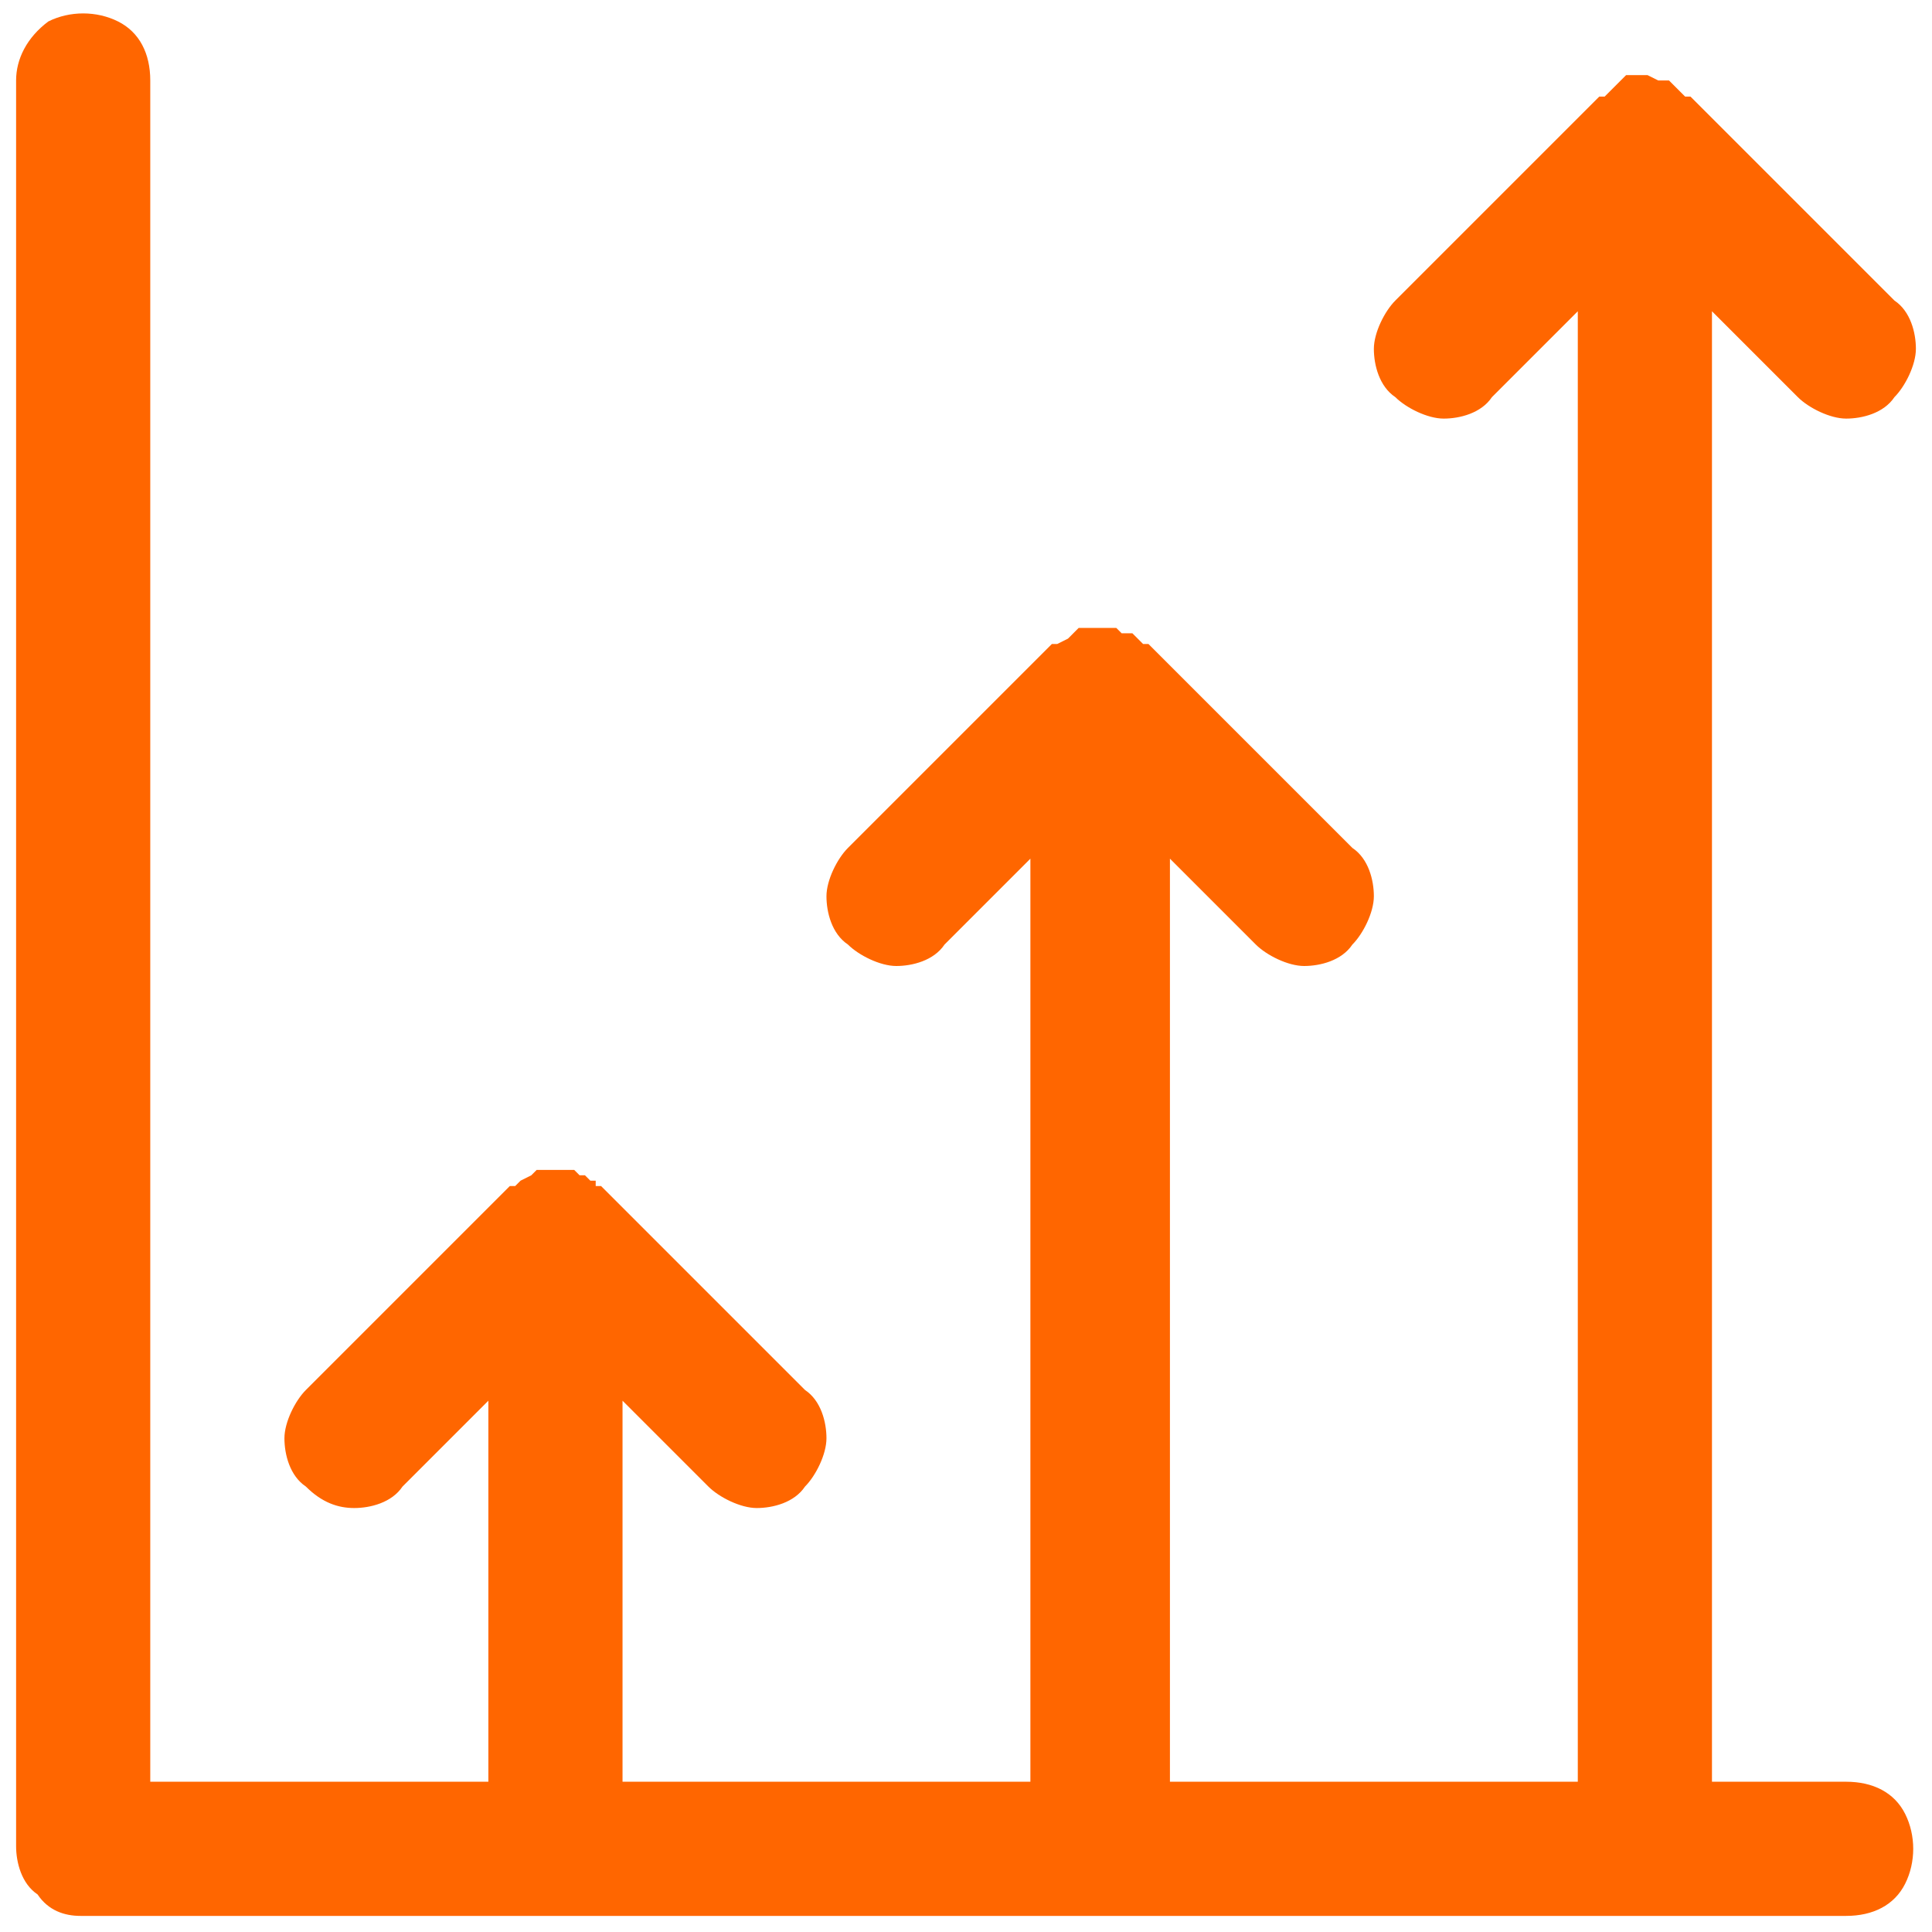<?xml version="1.0" encoding="utf-8"?>
<!-- Generator: Adobe Illustrator 26.0.2, SVG Export Plug-In . SVG Version: 6.00 Build 0)  -->
<svg version="1.1" id="Layer_1" xmlns="http://www.w3.org/2000/svg" xmlns:xlink="http://www.w3.org/1999/xlink" x="0px" y="0px"
	 width="36px" height="36px" viewBox="0 0 36 36" style="enable-background:new 0 0 36 36;" xml:space="preserve">
<style type="text/css">
	.st0{display:none;fill:#FF6600;}
	.st1{display:none;}
	.st2{display:inline;fill-rule:evenodd;clip-rule:evenodd;fill:#FF6600;}
	.st3{display:inline;fill:#FF6600;}
	.st4{fill:#FF6600;}
</style>
<path class="st0" d="M2,29.2C2,33,8.4,36,16.6,36c0,0,0,0,0,0h3.2c0.3,0,0.6-0.2,0.7-0.5l0.7-2.8c0.9-0.3,1.8-0.6,2.6-1.1l2.5,1.5
	c0.3,0.2,0.6,0.1,0.9-0.1l4.5-4.5c0.2-0.2,0.3-0.6,0.1-0.9l-1.5-2.5c0.4-0.8,0.8-1.7,1.1-2.6l2.8-0.7c0.3-0.1,0.5-0.4,0.5-0.7v-6.3
	c0-0.3-0.2-0.6-0.5-0.7l-2.8-0.7c-0.3-0.9-0.6-1.8-1.1-2.6l1.5-2.5c0.2-0.3,0.1-0.6-0.1-0.9L27.1,3c-0.2-0.2-0.6-0.3-0.9-0.1
	l-2.5,1.5C22.9,4,22,3.6,21.2,3.4l-0.7-2.8C20.4,0.2,20.1,0,19.8,0c-0.8,0-2.4,0-3.2,0C8.4,0,2,3,2,6.8C2,10,2-3,2,29.2L2,29.2z
	 M3.4,17.2c2.2,2.2,6.9,3.7,12.4,3.8v6C11,27,3.5,25.1,3.4,21.7L3.4,17.2z M17.3,10.2c4,0.4,7.1,3.7,7.1,7.8c0,4.1-3.1,7.4-7.1,7.8
	V10.2L17.3,10.2z M15.9,19.6c-7.3-0.2-12.3-2.8-12.4-5.3V9.7c2.2,2.2,6.9,3.7,12.4,3.8V19.6z M3.4,29.2v-4.5
	c2.8,2.8,8.4,3.7,12.4,3.8v6C8.4,34.4,3.4,31.7,3.4,29.2L3.4,29.2z M19.9,4.1c0.1,0.3,0.3,0.5,0.5,0.5c1,0.3,2.1,0.7,3,1.3
	c0.2,0.1,0.5,0.1,0.7,0l2.4-1.4l3.7,3.7l-1.4,2.3c-0.1,0.2-0.1,0.5,0,0.7c0.5,1,1,2,1.3,3c0.1,0.3,0.3,0.4,0.5,0.5l2.7,0.7v5.2
	l-2.7,0.7c-0.3,0.1-0.5,0.3-0.5,0.5c-0.3,1.1-0.7,2.1-1.3,3c-0.1,0.2-0.1,0.5,0,0.7l1.4,2.3l-3.7,3.7l-2.4-1.4
	c-0.2-0.1-0.5-0.1-0.7,0c-0.9,0.5-2,0.9-3,1.2c-0.3,0.1-0.4,0.3-0.5,0.5l-0.7,2.7h-1.9l0-7.3c4.8-0.4,8.5-4.4,8.5-9.2
	c0-4.9-3.8-8.9-8.5-9.2V1.4h1.9L19.9,4.1z M15.9,1.4v10.7C8.5,12,3.5,9.3,3.4,6.9c0,0,0,0,0-0.1C3.4,4.3,8.4,1.6,15.9,1.4L15.9,1.4z
	"/>
<g class="st1">
	<path class="st2" d="M35.3,9.8c0.4,0,0.6-0.3,0.6-0.6V3.4c0-0.8-0.3-1.7-0.9-2.3c-0.6-0.6-1.4-0.9-2.3-0.9H3.3
		C2.5,0.2,1.6,0.6,1,1.2C0.4,1.8,0.1,2.6,0.1,3.4v22.4c0,0.8,0.3,1.7,0.9,2.3C1.6,28.6,2.5,29,3.3,29h10.2v5.7H11
		c-0.4,0-0.6,0.3-0.6,0.6c0,0.4,0.3,0.6,0.6,0.6h3.2c0,0,0,0,0,0h7.7c0,0,0,0,0,0h2.5c0.4,0,0.6-0.3,0.6-0.6c0-0.4-0.3-0.6-0.6-0.6
		h-1.9V29h10.2c0.8,0,1.7-0.3,2.3-0.9c0.6-0.6,0.9-1.4,0.9-2.3V11.7c0-0.4-0.3-0.6-0.6-0.6s-0.6,0.3-0.6,0.6v9.6H1.4V3.4
		c0-0.5,0.2-1,0.6-1.4c0.4-0.4,0.8-0.6,1.4-0.6h29.4c0.5,0,1,0.2,1.4,0.6c0.4,0.4,0.6,0.8,0.6,1.4v5.8C34.6,9.5,34.9,9.8,35.3,9.8z
		 M21.2,34.7h-6.4V29h6.4V34.7z M34.6,22.6v3.2c0,0.5-0.2,1-0.6,1.4c-0.4,0.4-0.8,0.6-1.4,0.6H21.8c0,0,0,0,0,0h-7.7c0,0,0,0,0,0
		H3.3c-0.5,0-1-0.2-1.4-0.6c-0.4-0.4-0.6-0.8-0.6-1.4v-3.2H34.6z"/>
	<path class="st2" d="M18,7.9c-3.2,0-5.8,2.6-5.8,5.8c0,3.2,2.6,5.8,5.8,5.8c3.2,0,5.8-2.6,5.8-5.8c0,0,0,0,0,0c0,0,0,0,0,0
		C23.8,10.5,21.2,7.9,18,7.9z M22.4,13h-1.8c-0.1-1.3-0.3-2.5-0.7-3.4C21.3,10.2,22.2,11.5,22.4,13z M18.2,18
		c-0.1,0.1-0.1,0.1-0.2,0.1c-0.1,0-0.1,0-0.2-0.1c-0.1-0.1-0.3-0.3-0.4-0.5c-0.4-0.7-0.7-1.9-0.7-3.2h2.7c-0.1,1.3-0.3,2.4-0.7,3.2
		C18.5,17.7,18.4,17.9,18.2,18z M16.7,13c0.1-1.3,0.3-2.4,0.7-3.2c0.1-0.2,0.3-0.4,0.4-0.5c0.1-0.1,0.1-0.1,0.2-0.1
		c0.1,0,0.1,0,0.2,0.1c0.1,0.1,0.3,0.3,0.4,0.5c0.4,0.7,0.7,1.9,0.7,3.2H16.7z M16.1,9.6c-0.4,0.9-0.6,2.1-0.7,3.4h-1.8
		C13.8,11.5,14.8,10.2,16.1,9.6z M13.6,14.3h1.8c0.1,1.3,0.3,2.5,0.7,3.4C14.8,17,13.8,15.8,13.6,14.3z M19.9,17.7
		c0.4-0.9,0.6-2.1,0.7-3.4h1.8C22.2,15.8,21.3,17,19.9,17.7z"/>
	<path class="st2" d="M18,26.4c0.7,0,1.3-0.6,1.3-1.3c0-0.7-0.6-1.3-1.3-1.3c-0.7,0-1.3,0.6-1.3,1.3C16.7,25.8,17.3,26.4,18,26.4z"
		/>
	<path class="st2" d="M32.7,4.7L32.7,4.7c0-1.1-0.9-1.9-1.9-1.9H5.2c-1.1,0-1.9,0.9-1.9,1.9v0c0,1.1,0.9,1.9,1.9,1.9h25.6
		C31.8,6.6,32.7,5.7,32.7,4.7z M4.6,4.7L4.6,4.7c0-0.4,0.3-0.6,0.6-0.6h25.6c0.4,0,0.6,0.3,0.6,0.6v0c0,0.4-0.3,0.6-0.6,0.6H5.2
		C4.9,5.3,4.6,5,4.6,4.7z"/>
</g>
<g class="st1">
	<path class="st3" d="M24.9,9.1L24.9,9.1l-13.8,0c-1.1,0-2,0.9-2,2v13.8c0,1.1,0.9,2,2,2h13.8c1.1,0,2-0.9,2-2l0-13.8
		C26.9,10,26,9.1,24.9,9.1z M25.8,24.9c0,0.5-0.4,0.9-0.9,0.9H11.1c-0.5,0-0.9-0.4-0.9-0.9V11.1c0-0.5,0.4-0.9,0.9-0.9h13.8
		c0.5,0,0.9,0.4,0.9,0.9L25.8,24.9z"/>
	<path class="st3" d="M35.4,18.6c0.3,0,0.6-0.3,0.6-0.6c0-0.3-0.3-0.6-0.6-0.6l-5.8,0v-2.3h5.8c0.3,0,0.6-0.3,0.6-0.6
		c0-0.3-0.3-0.6-0.6-0.6h-5.8v-3.5c0-2.2-1.8-4-4-4h-3.3l0-5.9c0-0.3-0.3-0.6-0.6-0.6c-0.3,0-0.6,0.3-0.6,0.6v5.9h-2.3V0.6
		c0-0.3-0.3-0.6-0.6-0.6c-0.3,0-0.6,0.3-0.6,0.6v5.9h-2.3l0-5.9c0-0.3-0.3-0.6-0.6-0.6c-0.3,0-0.6,0.3-0.6,0.6v5.9h-3.6
		c-2.2,0-4,1.8-4,4V14l-5.9,0C0.3,14,0,14.3,0,14.6c0,0.3,0.3,0.6,0.6,0.6h5.9v2.3H0.6C0.3,17.4,0,17.7,0,18c0,0.3,0.3,0.6,0.6,0.6
		h5.9v2.3l-5.9,0c-0.3,0-0.6,0.3-0.6,0.6C0,21.8,0.3,22,0.6,22h5.9v3.5c0,2.2,1.8,4,4,4h3.6v5.9c0,0.3,0.3,0.6,0.6,0.6
		c0.3,0,0.6-0.3,0.6-0.6v-5.9h2.3v5.9c0,0.3,0.3,0.6,0.6,0.6c0.3,0,0.6-0.3,0.6-0.6l0-5.9H21v5.9c0,0.3,0.3,0.6,0.6,0.6
		c0.3,0,0.6-0.3,0.6-0.6v-5.9h3.3c2.2,0,4-1.8,4-4V22h5.8c0.3,0,0.6-0.3,0.6-0.6c0-0.3-0.3-0.6-0.6-0.6l-5.8,0v-2.3L35.4,18.6z
		 M28.4,14.5c0,0,0,0.1,0,0.1s0,0.1,0,0.1v3.2c0,0,0,0.1,0,0.1s0,0.1,0,0.1v3.2c0,0,0,0.1,0,0.1s0,0.1,0,0.1v3.9
		c0,1.6-1.3,2.9-2.9,2.9l0,0h-15c-1.6,0-2.9-1.3-2.9-2.9l0-15C7.7,9,9,7.7,10.5,7.7h14.9c1.6,0,2.9,1.3,2.9,2.9V14.5z"/>
</g>
<g class="st1">
	<path class="st3" d="M35.6,9.9C35.6,9.9,35.6,9.8,35.6,9.9c-0.1-0.2-0.2-0.3-0.2-0.4c0,0,0,0,0,0c0,0-0.1-0.1-0.2-0.1c0,0,0,0,0,0
		c0,0-0.1,0-0.1,0c0,0-0.1,0-0.1,0c-0.1,0-0.2-0.1-0.4-0.1h-6.4c-0.4,0-0.8,0.2-1,0.5c0,0,0,0.1-0.1,0.2c-0.1,0.3-0.1,0.5,0,0.8
		c0,0,0,0.1,0.1,0.2c0.2,0.3,0.6,0.6,1,0.6H32l-4.9,5.1l-1.6,1.7L18.9,25h-1.7l-6.6-6.9l-1.6-1.7L4,11.4h3.8c0.4,0,0.8-0.2,1-0.6
		c0-0.1,0-0.1,0.1-0.2c0.1-0.2,0.1-0.5,0-0.8c0-0.1,0-0.1-0.1-0.2c-0.2-0.3-0.6-0.5-1-0.5H1.4c-0.1,0-0.3,0-0.4,0.1c0,0-0.1,0-0.1,0
		c0,0-0.1,0-0.1,0c0,0,0,0,0,0c-0.1,0-0.1,0.1-0.2,0.1c0,0,0,0,0,0C0.6,9.6,0.5,9.7,0.4,9.8c0,0,0,0.1,0,0.1c0,0.1-0.1,0.2-0.1,0.4
		c0,0,0,0,0,0v24.3c0,0,0,0,0,0v1.1h1.1h33.1h1.1v-1.1c0,0,0,0,0,0V10.2C35.7,10.1,35.6,10,35.6,9.9z M33.5,32l-4.6-4.4l-2.3-2.2
		c-0.2-0.2-0.5-0.3-0.8-0.3c-0.3,0-0.6,0.1-0.8,0.3c-0.2,0.2-0.3,0.5-0.3,0.8c0,0.3,0.1,0.6,0.4,0.8l0.7,0.7l6.1,5.8H4.2l6.1-5.8
		L11,27c0.3-0.3,0.4-0.7,0.3-1.1c-0.1-0.4-0.4-0.7-0.8-0.8c-0.4-0.1-0.8,0-1.1,0.3l-2.4,2.2L2.5,32V13l11.5,12l1.6,1.6
		c0.6,0.6,1.5,0.9,2.3,0.9c0.9,0,1.8-0.3,2.4-1l1.5-1.6l11.5-12V32z"/>
	<path class="st3" d="M17.8,18.1c0.1,0,0.1,0,0.2,0c0.1,0,0.2,0,0.2,0c4.2-0.8,6.8-3.7,8.1-9c0.4-1.7,0.7-3.8,0.8-6
		c0-0.3-0.1-0.6-0.3-0.8c-0.2-0.2-0.5-0.3-0.7-0.4c-2.6-0.1-5.2-0.6-7.6-1.5c-0.3-0.1-0.6-0.1-0.9,0c-2.4,0.9-5,1.4-7.6,1.5
		c-0.3,0-0.5,0.2-0.7,0.4C9,2.5,8.9,2.8,8.9,3.1c0.1,2.3,0.4,4.3,0.8,6C11,14.4,13.6,17.2,17.8,18.1z M18,2.6
		c2.2,0.8,4.5,1.3,6.8,1.4c-0.1,2-0.4,3.7-0.8,5.1c-1.3,4.9-3.8,6.2-6,6.7c-2.2-0.5-4.7-1.8-6-6.7c-0.4-1.4-0.7-3-0.8-5.1
		C13.5,3.9,15.8,3.4,18,2.6z"/>
	<path class="st3" d="M16.4,11.5c0.2,0.2,0.5,0.3,0.8,0.3h0.1c0.3,0,0.6-0.2,0.8-0.4l1.8-2.3l1.6-1.9c0.2-0.2,0.3-0.5,0.2-0.8
		c0-0.3-0.2-0.6-0.4-0.8c-0.2-0.2-0.5-0.3-0.8-0.2c-0.3,0-0.6,0.2-0.8,0.4L17,9.1l-0.8-0.8C15.9,8,15.5,7.9,15.2,8s-0.7,0.4-0.8,0.8
		c0,0.1,0,0.2,0,0.4c0,0.3,0.1,0.5,0.3,0.7L16.4,11.5z"/>
</g>
<path class="st0" d="M18,0.3c-4.8,0-8.6,3.9-8.6,8.7v4.7H6.6c-1.5,0-2.7,1.2-2.7,2.7v16.5c0,1.5,1.2,2.7,2.7,2.7h22.8
	c1.5,0,2.7-1.2,2.7-2.7V16.4c0-1.5-1.2-2.7-2.7-2.7h-2.7V9C26.6,4.2,22.8,0.3,18,0.3L18,0.3z M18,2.7c3.5,0,6.3,2.8,6.3,6.3v4.7
	H11.7V9C11.7,5.5,14.5,2.7,18,2.7L18,2.7z M6.6,16h22.8c0.2,0,0.4,0.2,0.4,0.4v16.5c0,0.2-0.2,0.4-0.4,0.4H6.6
	c-0.2,0-0.4-0.2-0.4-0.4V16.4C6.2,16.2,6.4,16,6.6,16L6.6,16z M10.5,21.5c-1.7,0-3.1,1.4-3.1,3.1c0,1.7,1.4,3.1,3.1,3.1
	c1.7,0,3.1-1.4,3.1-3.1C13.7,23,12.3,21.5,10.5,21.5z M18,21.5c-1.7,0-3.1,1.4-3.1,3.1c0,1.7,1.4,3.1,3.1,3.1c1.7,0,3.1-1.4,3.1-3.1
	C21.1,23,19.7,21.5,18,21.5z M25.5,21.5c-1.7,0-3.1,1.4-3.1,3.1c0,1.7,1.4,3.1,3.1,3.1c1.7,0,3.1-1.4,3.1-3.1
	C28.6,23,27.2,21.5,25.5,21.5z M10.5,23.9c0.4,0,0.8,0.3,0.8,0.8c0,0.4-0.3,0.8-0.8,0.8s-0.8-0.3-0.8-0.8
	C9.8,24.2,10.1,23.9,10.5,23.9z M18,23.9c0.4,0,0.8,0.3,0.8,0.8c0,0.4-0.3,0.8-0.8,0.8c-0.4,0-0.8-0.3-0.8-0.8
	C17.2,24.2,17.6,23.9,18,23.9z M25.5,23.9c0.4,0,0.8,0.3,0.8,0.8c0,0.4-0.3,0.8-0.8,0.8c-0.4,0-0.8-0.3-0.8-0.8
	C24.7,24.2,25,23.9,25.5,23.9z"/>
<g class="st1">
	<path class="st3" d="M18,5.5C18,5.5,18,5.5,18,5.5c-1.3,0-2.5,0.5-3.4,1.4c-0.9,0.9-1.4,2.1-1.4,3.4c0,1.3,0.5,2.5,1.4,3.4
		c0.9,0.9,2.1,1.4,3.4,1.4c1.3,0,2.5-0.5,3.4-1.4c0.9-0.9,1.4-2.1,1.4-3.4v0c0-1.3-0.5-2.5-1.4-3.4C20.5,6,19.3,5.5,18,5.5z
		 M20.4,10.3c0,0.7-0.3,1.3-0.7,1.7c-0.5,0.5-1.1,0.7-1.7,0.7c-0.7,0-1.3-0.3-1.7-0.7c-0.5-0.5-0.7-1.1-0.7-1.7
		c0-0.7,0.3-1.3,0.7-1.7c0.5-0.4,1.1-0.7,1.7-0.7c0,0,0,0,0,0c0.7,0,1.3,0.3,1.7,0.7C20.2,9,20.4,9.6,20.4,10.3z"/>
	<path class="st3" d="M35.5,31.8l-1.5-8.5c-0.1-0.8-0.6-1.6-1.2-2.1c-0.6-0.5-1.4-0.8-2.3-0.8h-5.5l1.6-2.2c1.6-2.1,2.5-4.8,2.3-7.5
		C28.4,4.7,23.6,0.1,17.9,0.1C12.2,0.1,7.4,4.7,7,10.6c-0.1,2.7,0.7,5.4,2.3,7.5l1.6,2.2H5.6c-0.8,0-1.6,0.3-2.3,0.8
		c-0.6,0.5-1.1,1.3-1.2,2.1l-1.5,8.4c-0.2,1,0.1,2.1,0.8,2.9C2,35.4,3,35.9,4,35.9H32c1.1,0,2-0.5,2.7-1.3
		C35.4,33.8,35.6,32.7,35.5,31.8z M24.7,16.7l-6.8,9.1l-6.8-9.1c-1.3-1.7-2-3.8-1.8-6c0.3-4.1,3.6-8.3,8.6-8.3c5,0,8.3,4.2,8.6,8.3
		C26.6,12.9,26,15,24.7,16.7z M18.8,28.4l4.3-5.8h7.3c0.3,0,0.6,0.1,0.8,0.3c0.2,0.2,0.4,0.4,0.4,0.7l1.5,8.5c0.1,0.4,0,0.7-0.3,1
		l-0.1,0.1c-0.2,0.2-0.5,0.3-0.8,0.3H4c-0.4,0-0.7-0.2-0.9-0.4c-0.2-0.3-0.3-0.6-0.3-1l1.5-8.5c0.1-0.3,0.2-0.5,0.4-0.7
		c0.2-0.2,0.5-0.3,0.8-0.3h7.1l4.3,5.8C17.4,29,18.4,29,18.8,28.4z M35.1,31.8L35.1,31.8L35.1,31.8L35.1,31.8z"/>
</g>
<path class="st0" d="M1.5,0.4C0.8,0.5,0.2,1,0.3,1.7v9.1c0,0.4,0.1,0.7,0.4,1c0.3,0.3,0.6,0.4,1,0.4c0.4,0,0.7-0.1,1-0.4
	c0.3-0.3,0.4-0.6,0.4-1V5l11.3,11.3c0.2,0.3,0.6,0.5,1,0.5c0.4,0,0.7-0.1,1-0.4c0.3-0.3,0.4-0.6,0.4-1c0-0.4-0.2-0.7-0.5-1L4.9,3.1
	h5.8h0c0.4,0,0.7-0.1,1-0.4c0.3-0.3,0.4-0.6,0.4-1c0-0.4-0.1-0.7-0.4-1c-0.3-0.3-0.6-0.4-1-0.4H1.6C1.6,0.4,1.5,0.4,1.5,0.4L1.5,0.4
	z M25.1,0.4c-0.4,0-0.7,0.2-0.9,0.4c-0.2,0.3-0.4,0.6-0.4,1c0,0.4,0.2,0.7,0.5,0.9c0.3,0.2,0.6,0.4,1,0.3h5.8L19.8,14.4h0
	c-0.3,0.3-0.4,0.6-0.5,1c0,0.4,0.1,0.7,0.4,1c0.3,0.3,0.6,0.4,1,0.4c0.4,0,0.7-0.2,1-0.5L33,5v5.8c0,0.4,0.1,0.7,0.4,1
	c0.3,0.3,0.6,0.4,1,0.4s0.7-0.1,1-0.4c0.3-0.3,0.4-0.6,0.4-1V1.7c0-0.8-0.6-1.4-1.4-1.4h-9.1C25.2,0.4,25.2,0.4,25.1,0.4L25.1,0.4z
	 M15.1,19.5L15.1,19.5c-0.3,0-0.6,0.2-0.8,0.4L3,31.2v-5.8c0-0.4-0.1-0.7-0.4-1C2.3,24.2,2,24,1.6,24c-0.4,0-0.7,0.2-1,0.4
	c-0.3,0.3-0.4,0.6-0.4,1v9.1c0,0.8,0.6,1.4,1.4,1.4h9.1c0.4,0,0.7-0.1,1-0.4c0.3-0.3,0.4-0.6,0.4-1c0-0.4-0.1-0.7-0.4-1
	c-0.3-0.3-0.6-0.4-1-0.4H4.9l11.3-11.3c0.4-0.4,0.5-1,0.3-1.6C16.3,19.7,15.7,19.4,15.1,19.5L15.1,19.5z M20.6,19.5L20.6,19.5
	c-0.5,0.1-1,0.4-1.1,0.9c-0.2,0.5,0,1.1,0.3,1.4l11.3,11.3h-5.8c-0.4,0-0.7,0.1-1,0.4c-0.3,0.3-0.4,0.6-0.4,1c0,0.4,0.1,0.7,0.4,1
	c0.3,0.3,0.6,0.4,1,0.4h9.1c0.8,0,1.4-0.6,1.4-1.4v-9.1c0-0.4-0.1-0.7-0.4-1c-0.3-0.3-0.6-0.4-1-0.4c-0.4,0-0.7,0.2-1,0.4
	c-0.3,0.3-0.4,0.6-0.4,1v5.8L21.7,19.9C21.4,19.6,21,19.4,20.6,19.5L20.6,19.5z"/>
<path class="st4" d="M1.5,35.7h32.9c0.5,0,0.9-0.2,1.1-0.6c0.2-0.4,0.2-0.9,0-1.3c-0.2-0.4-0.6-0.6-1.1-0.6h-2.5V5.8l1.6,1.6l0,0
	c0.2,0.2,0.6,0.4,0.9,0.4c0.3,0,0.7-0.1,0.9-0.4c0.2-0.2,0.4-0.6,0.4-0.9c0-0.3-0.1-0.7-0.4-0.9l-3.8-3.8l-0.1,0l-0.1-0.1l-0.1-0.1
	l-0.1-0.1l-0.1,0h-0.1l-0.2-0.1h-0.3l-0.1,0l-0.1,0.1L30,1.7l-0.1,0.1l-0.1,0L26,5.6c-0.2,0.2-0.4,0.6-0.4,0.9
	c0,0.3,0.1,0.7,0.4,0.9c0.2,0.2,0.6,0.4,0.9,0.4c0.3,0,0.7-0.1,0.9-0.4l1.6-1.6v27.4h-7.6V16l1.6,1.6h0c0.2,0.2,0.6,0.4,0.9,0.4
	c0.3,0,0.7-0.1,0.9-0.4c0.2-0.2,0.4-0.6,0.4-0.9c0-0.3-0.1-0.7-0.4-0.9L21.4,12l-0.1,0l-0.1-0.1l-0.1-0.1L21,11.8l-0.1,0l-0.1-0.1
	h-0.5l-0.1,0l-0.1,0L20,11.8l-0.1,0.1L19.7,12l-0.1,0l-3.8,3.8h0c-0.2,0.2-0.4,0.6-0.4,0.9c0,0.3,0.1,0.7,0.4,0.9
	c0.2,0.2,0.6,0.4,0.9,0.4c0.3,0,0.7-0.1,0.9-0.4l1.6-1.6v17.2h-7.6v-7.1l1.6,1.6c0.2,0.2,0.6,0.4,0.9,0.4c0.3,0,0.7-0.1,0.9-0.4
	c0.2-0.2,0.4-0.6,0.4-0.9c0-0.3-0.1-0.7-0.4-0.9l-3.8-3.8l-0.1,0L11.1,22L11,22l-0.1-0.1l-0.1,0l-0.1-0.1h-0.5l-0.1,0l-0.1,0
	l-0.1,0.1L9.7,22l-0.1,0.1l-0.1,0l-3.8,3.8c-0.2,0.2-0.4,0.6-0.4,0.9c0,0.3,0.1,0.7,0.4,0.9C6,28,6.3,28.1,6.6,28.1
	c0.3,0,0.7-0.1,0.9-0.4l1.6-1.6v7.1H2.8V1.5c0-0.5-0.2-0.9-0.6-1.1c-0.4-0.2-0.9-0.2-1.3,0C0.5,0.7,0.3,1.1,0.3,1.5v32.9
	c0,0.3,0.1,0.7,0.4,0.9C0.9,35.6,1.2,35.7,1.5,35.7L1.5,35.7z"/>
</svg>
